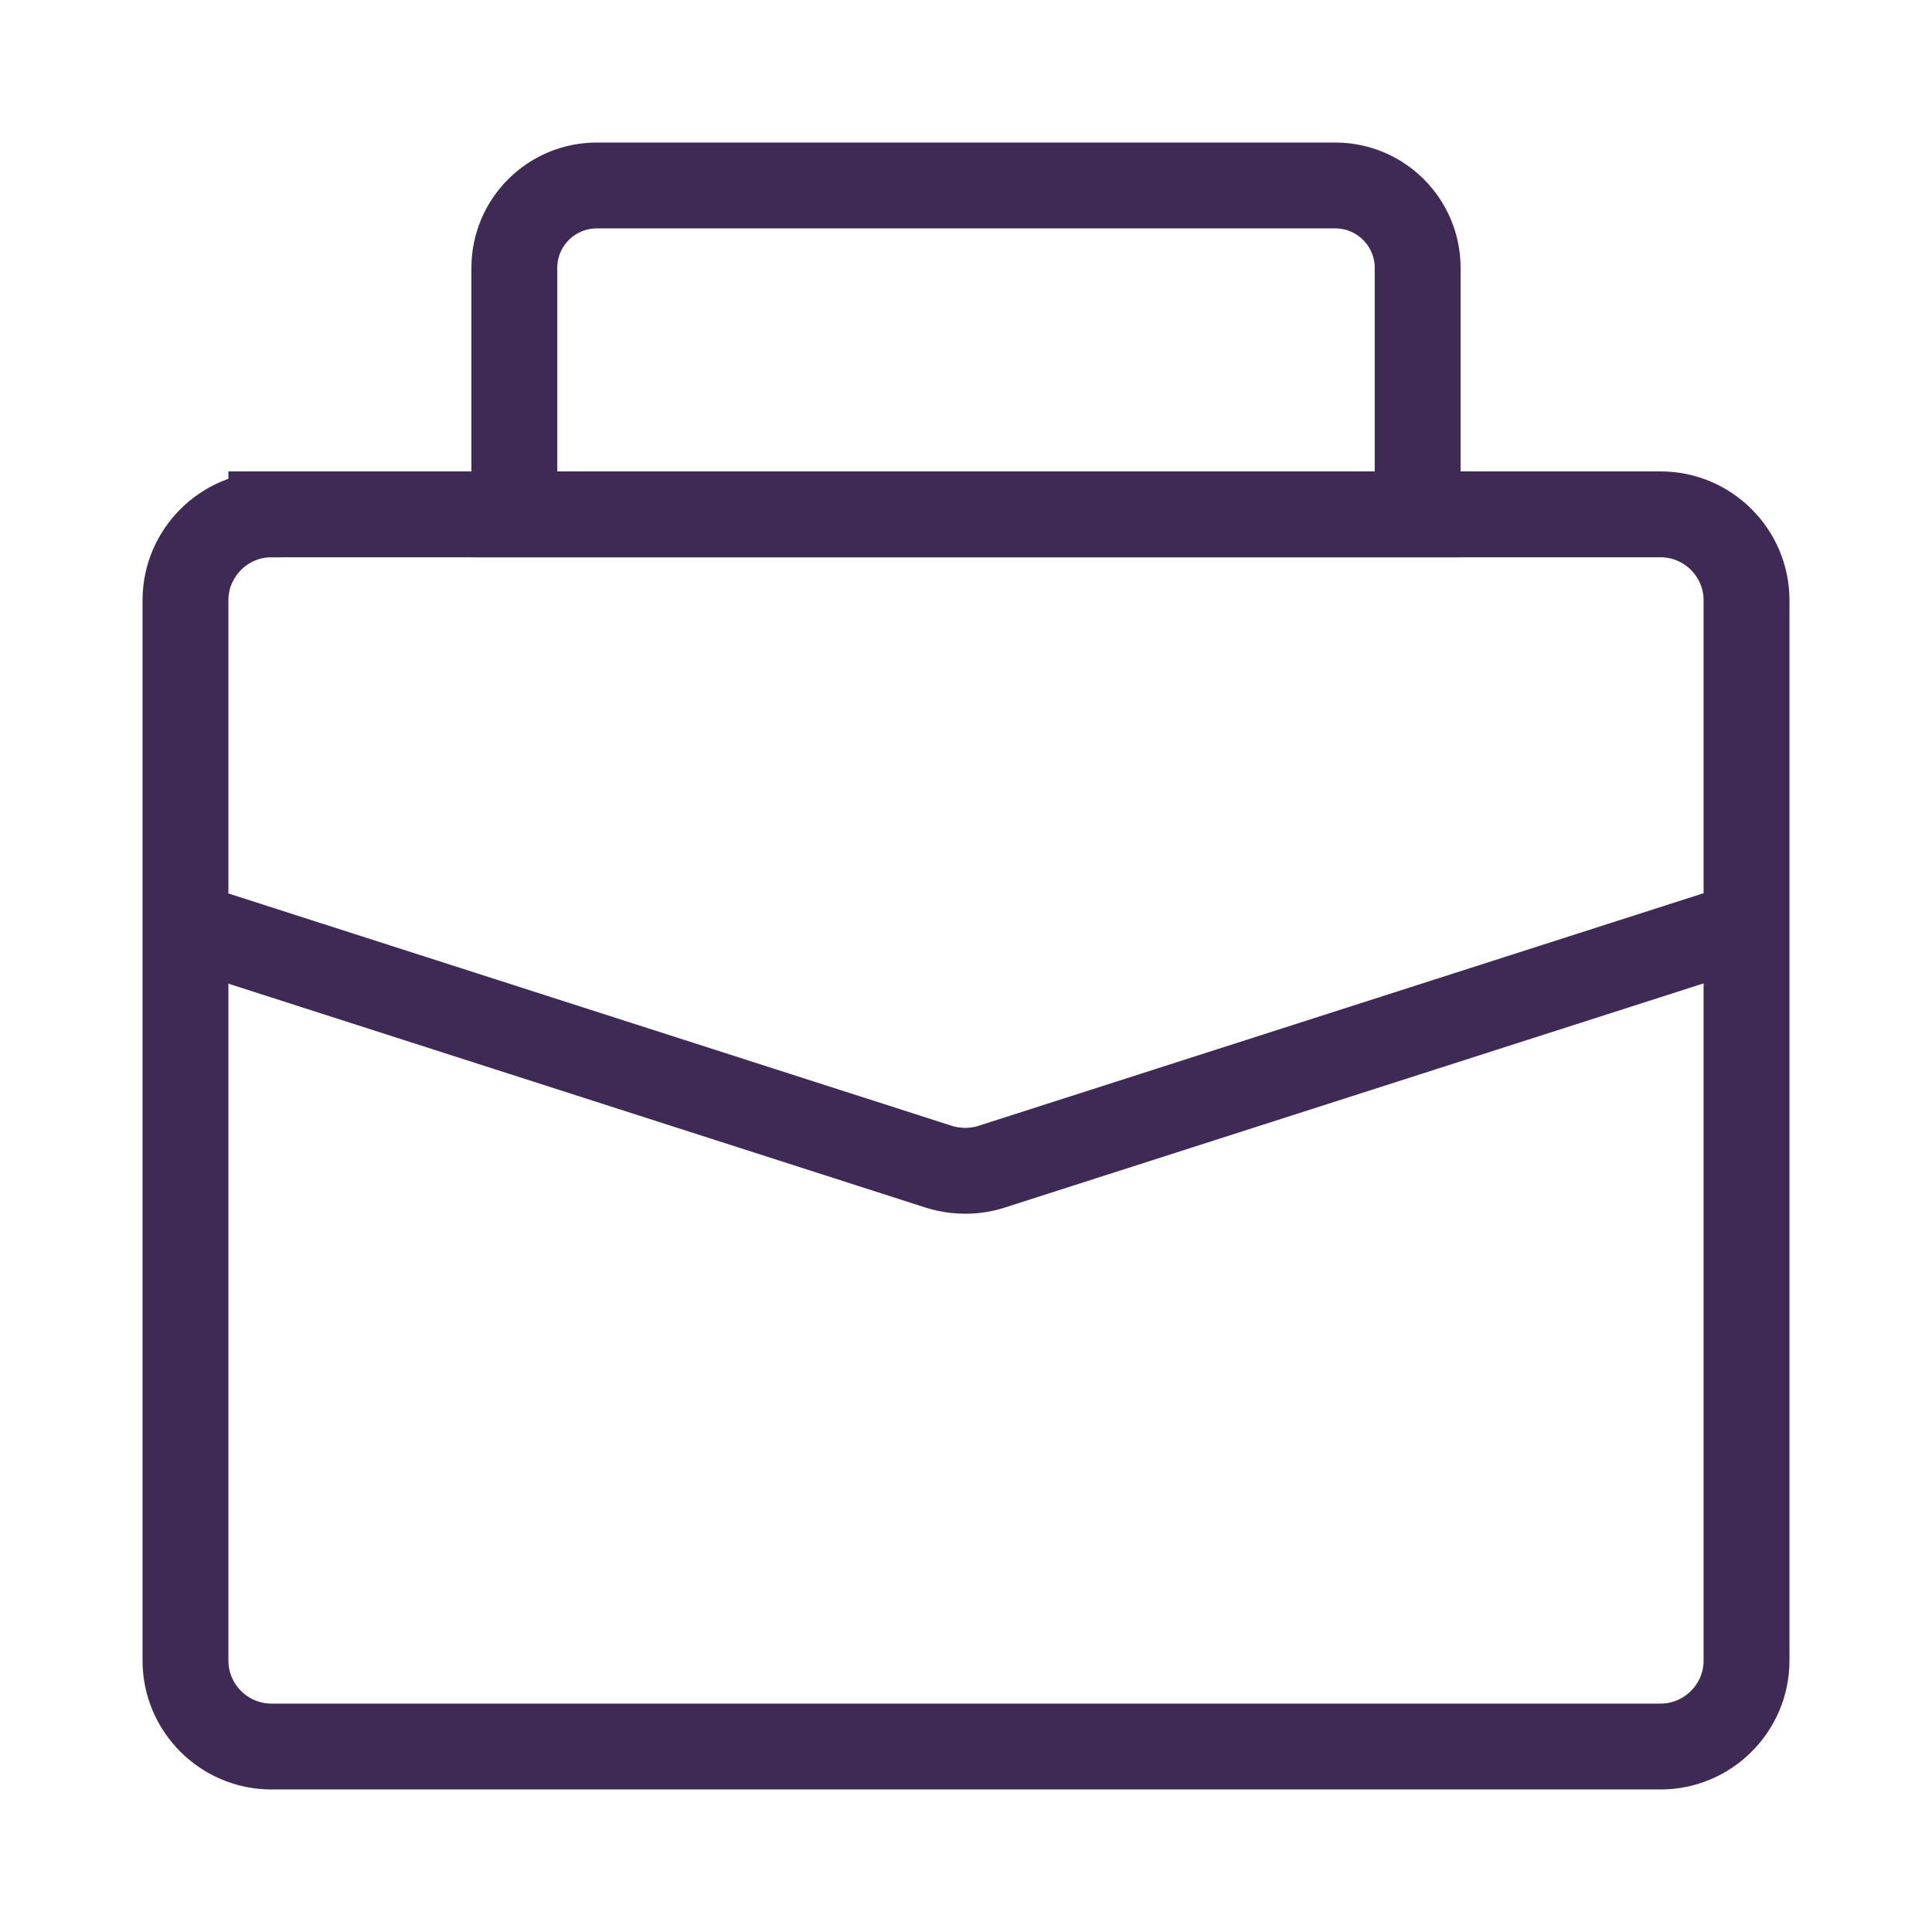 <?xml version="1.0" encoding="UTF-8"?><svg id="uuid-15631edf-64b7-4dce-a0ee-786c3321ea89" xmlns="http://www.w3.org/2000/svg" viewBox="0 0 22.5 22.5"><g id="uuid-ced8a905-9fa5-4b4f-b326-25c1668c9061"><rect width="22.5" height="22.5" fill="none"/><g id="uuid-1b2b1c45-3062-4716-8944-4b52d93512ab"><g><path d="M3.16,5.99H19.34c.55,0,1,.45,1,1v12.35c0,.55-.45,1-1,1H3.16c-.55,0-1-.45-1-1V6.99c0-.55,.45-1,1-1Z" fill="none" stroke="#3f2a56" stroke-miterlimit="10"/><path d="M6.95,2.16H15.55c.53,0,.96,.43,.96,.96v2.87H5.99V3.12c0-.53,.43-.96,.96-.96h0Z" fill="none" stroke="#3f2a56" stroke-miterlimit="10"/><path d="M2.16,10.77l8.78,2.82c.2,.06,.41,.06,.6,0l8.79-2.82" fill="none" stroke="#3f2a56" stroke-miterlimit="10"/></g></g></g></svg>